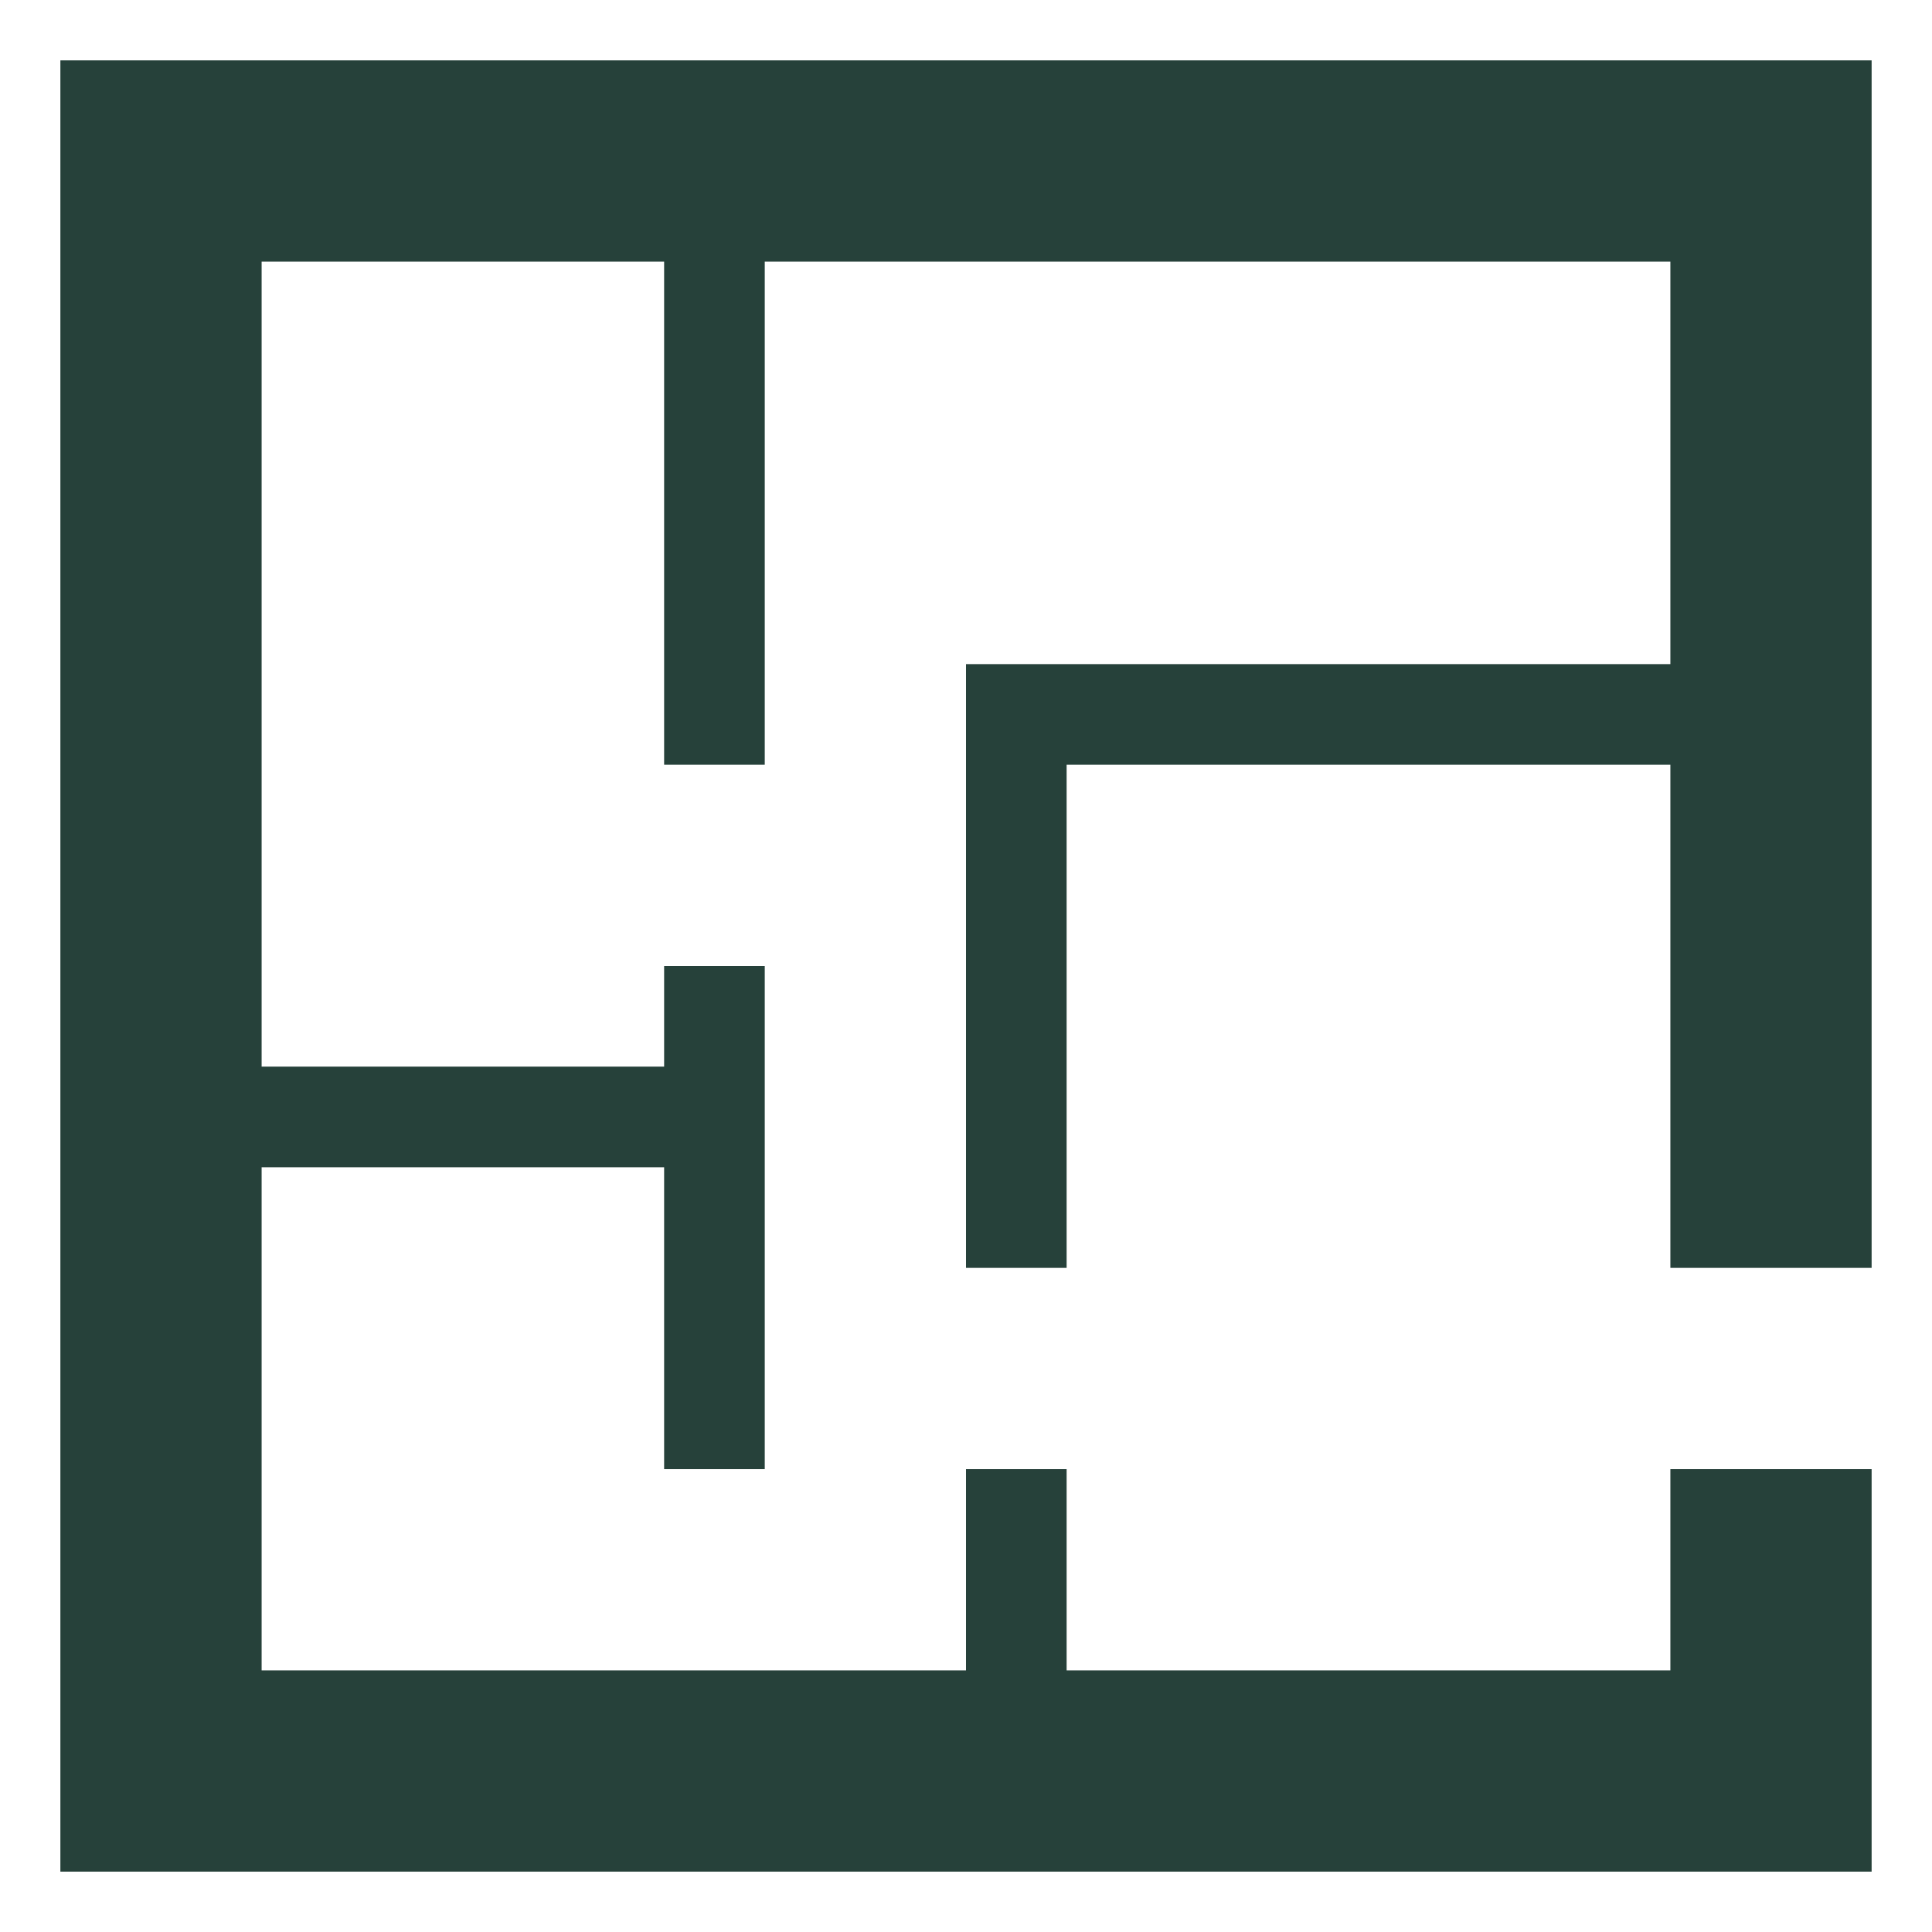 <svg width="24" height="24" viewBox="0 0 24 24" fill="none" xmlns="http://www.w3.org/2000/svg">
<path d="M9.5 3.25V9.5H8.25V3.25H3.25V13.25H8.25V12H9.5V18.25H8.25V14.5H3.25V20.75H12V18.25H13.25V20.75H20.75V18.25H23.25V23.25H0.75V0.75H23.25V15.75H20.75V9.5H13.25V15.75H12V8.25H20.75V3.25H9.5Z" fill="#26413A"/>
</svg>
